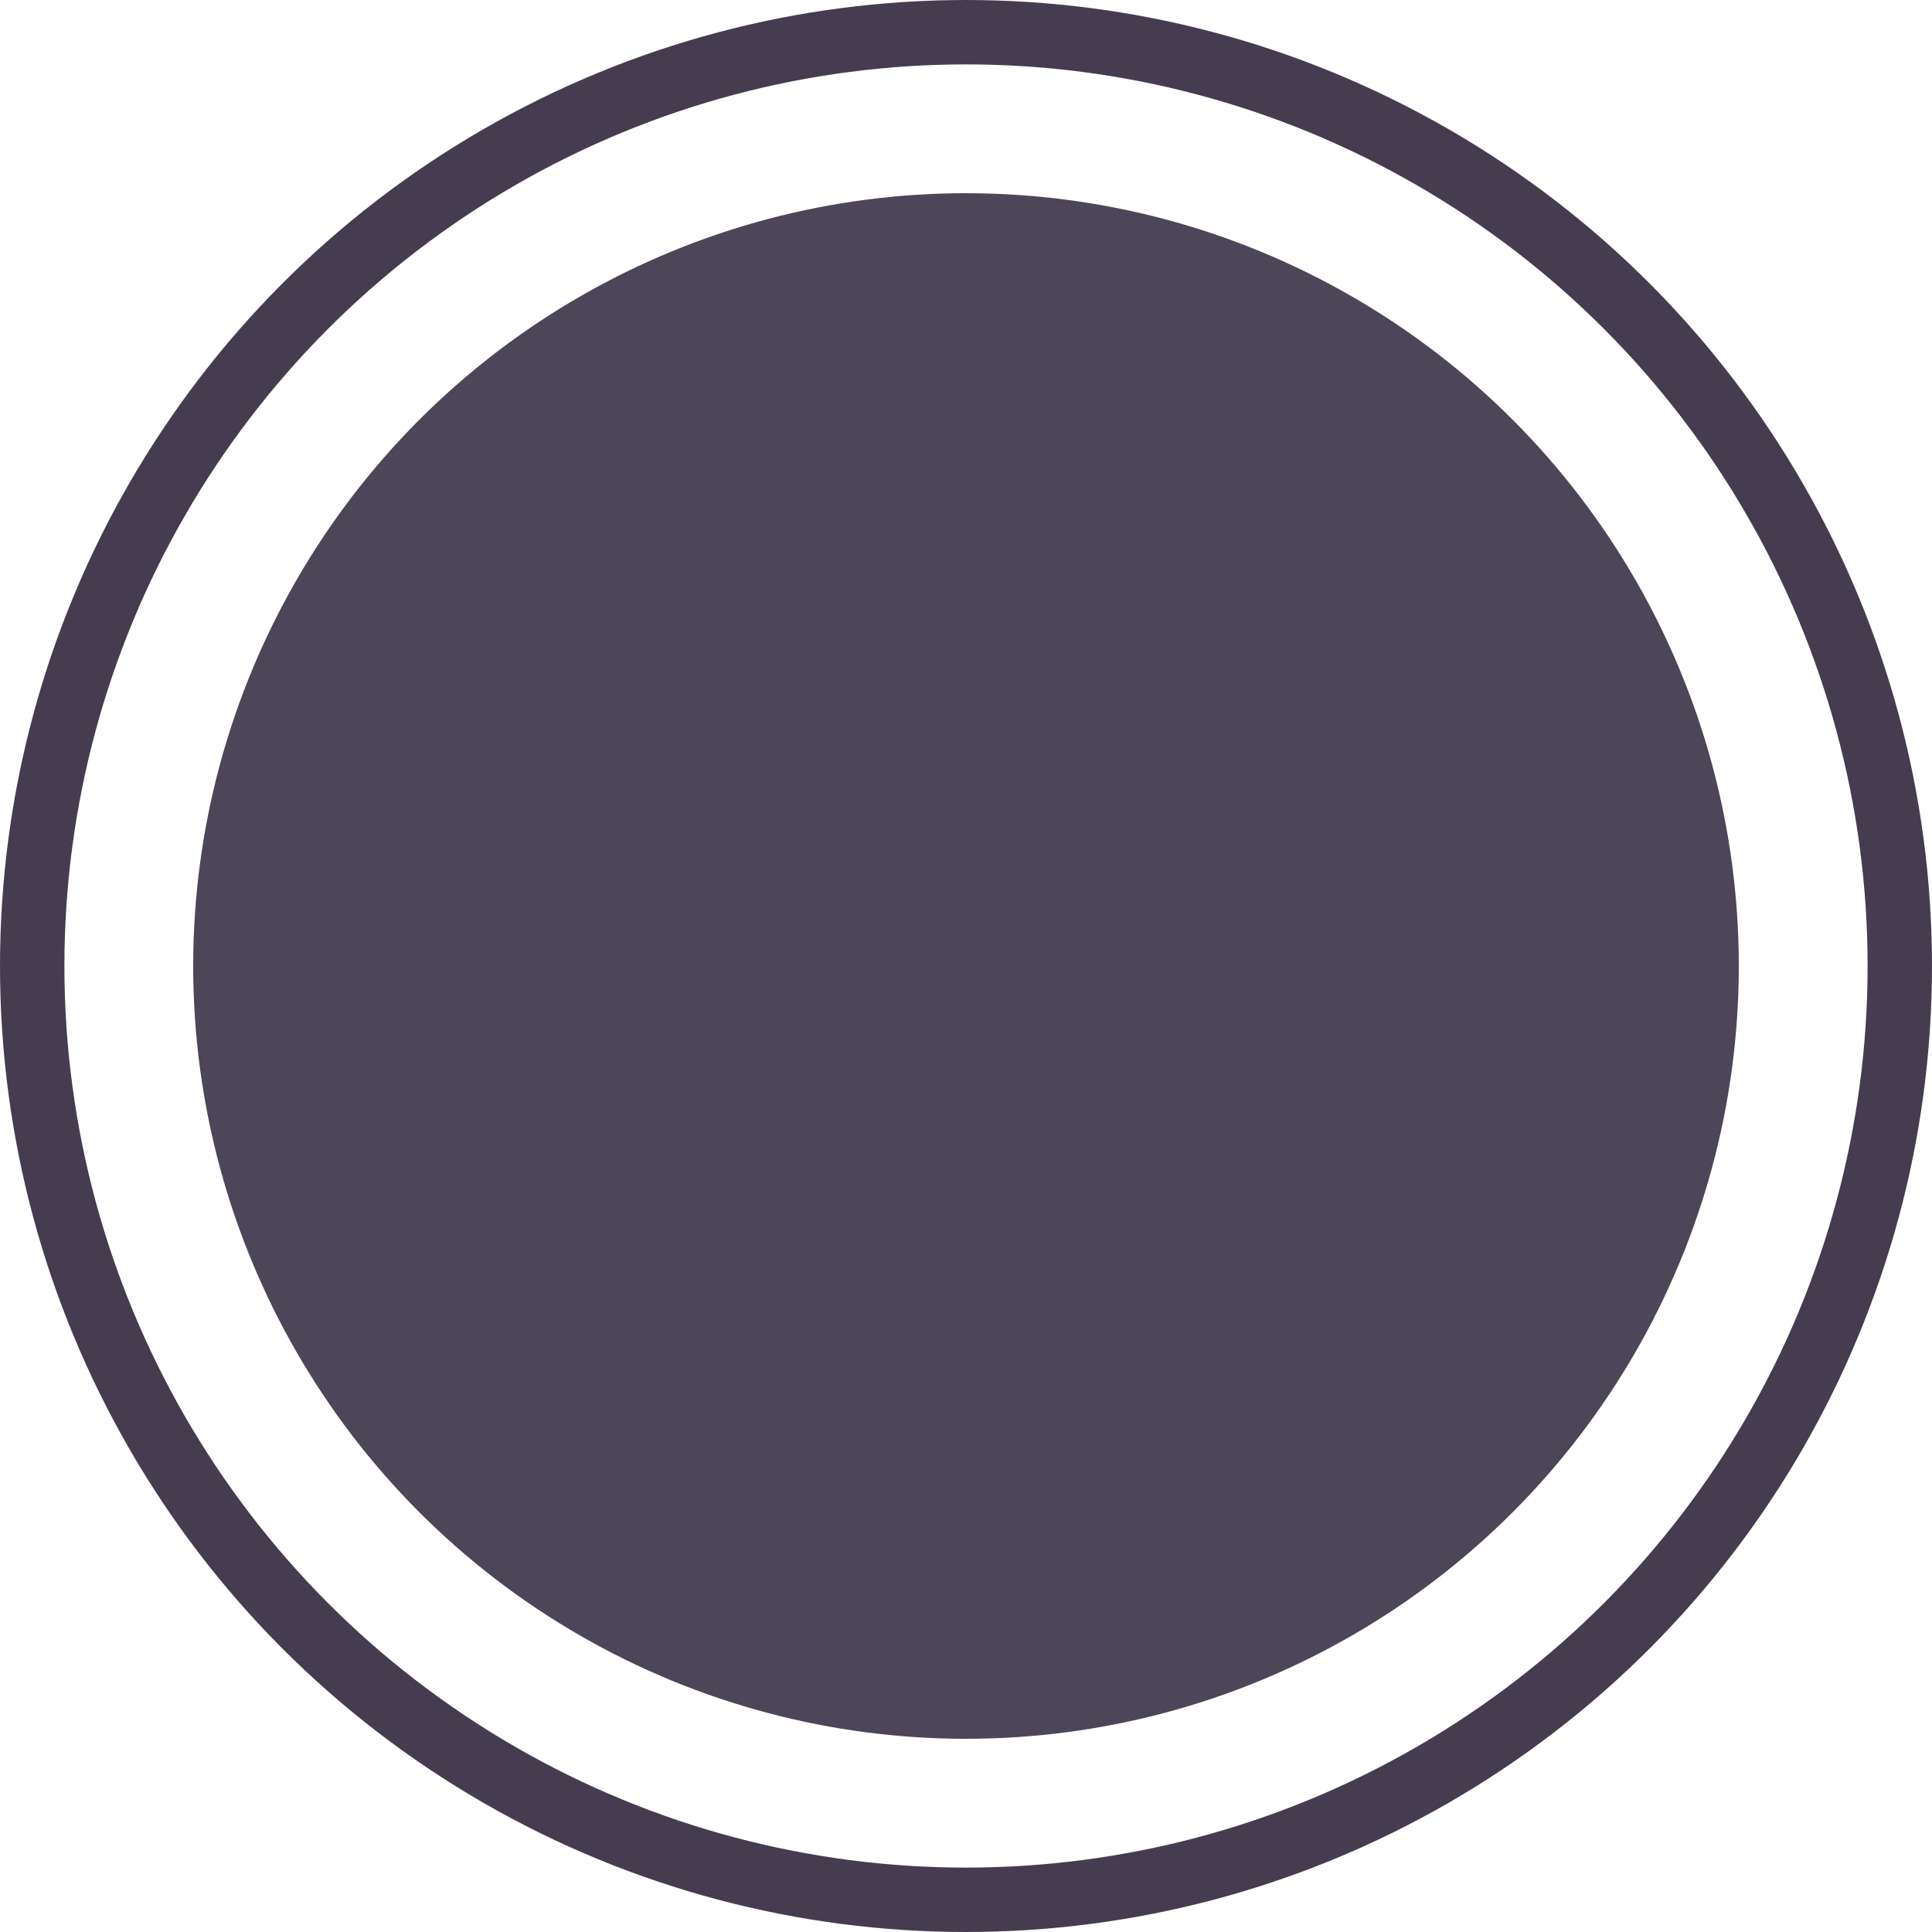 <svg width="30" height="30" viewBox="0 0 30 30" fill="none" xmlns="http://www.w3.org/2000/svg"><circle cx="15" cy="15" r="14.5" stroke="#453C50"/><g filter="url(#filter0_i_1470_738)"><circle cx="15" cy="15" r="12" fill="#453C50" fill-opacity=".95"/></g><defs><filter id="filter0_i_1470_738" x="3" y="3" width="24" height="24" filterUnits="userSpaceOnUse" color-interpolation-filters="sRGB"><feFlood flood-opacity="0" result="BackgroundImageFix"/><feBlend in="SourceGraphic" in2="BackgroundImageFix" result="shape"/><feColorMatrix in="SourceAlpha" values="0 0 0 0 0 0 0 0 0 0 0 0 0 0 0 0 0 0 127 0" result="hardAlpha"/><feOffset/><feGaussianBlur stdDeviation="2"/><feComposite in2="hardAlpha" operator="arithmetic" k2="-1" k3="1"/><feColorMatrix values="0 0 0 0 0 0 0 0 0 0 0 0 0 0 0 0 0 0 0.25 0"/><feBlend in2="shape" result="effect1_innerShadow_1470_738"/></filter></defs></svg>